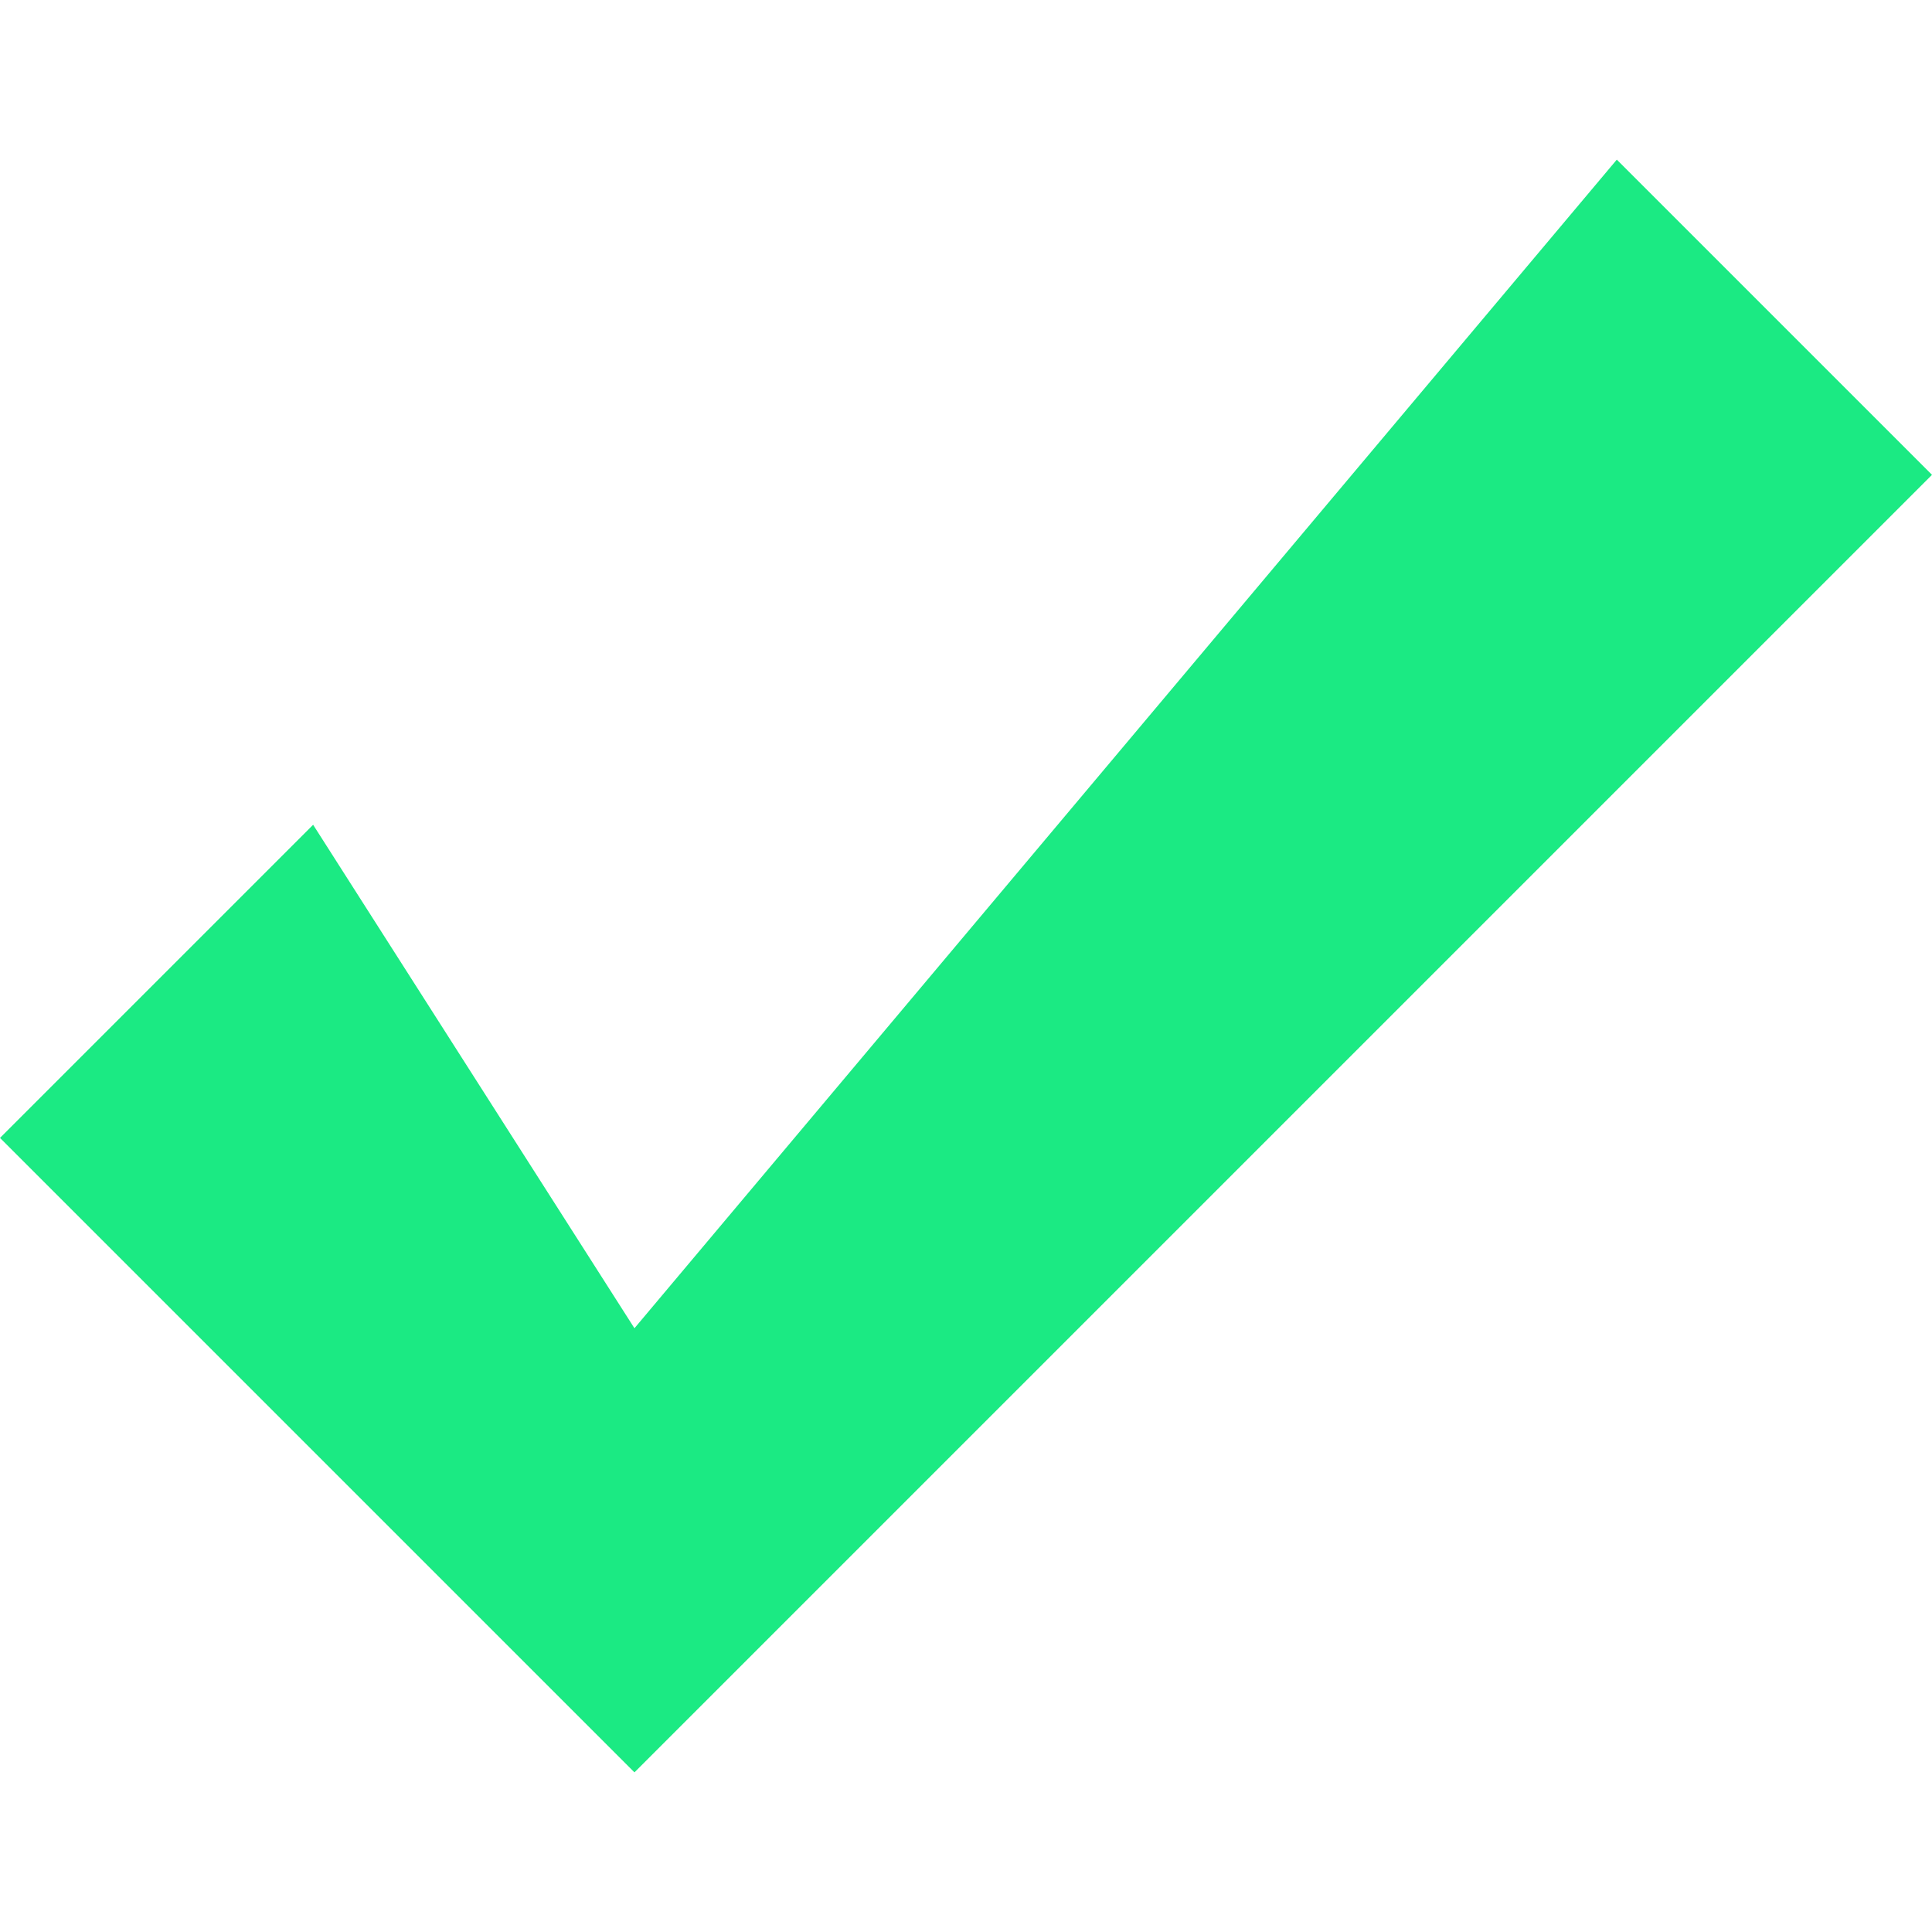 <svg width="64" height="64" viewBox="0 0 64 64" fill="none" xmlns="http://www.w3.org/2000/svg">
<g clip-path="url(#clip0_114_49)">
<path d="M53.559 5.288L21.017 44L10.373 27.322L-9.53674e-07 37.695L10.576 48.271L21.017 58.712L31.39 48.339L64 15.729L53.559 5.288Z" fill="#1BEA83"/>
</g>
<defs>
<clipPath id="clip0_114_49">
<rect width="64" height="64" fill="white"/>
</clipPath>
</defs>
</svg>
